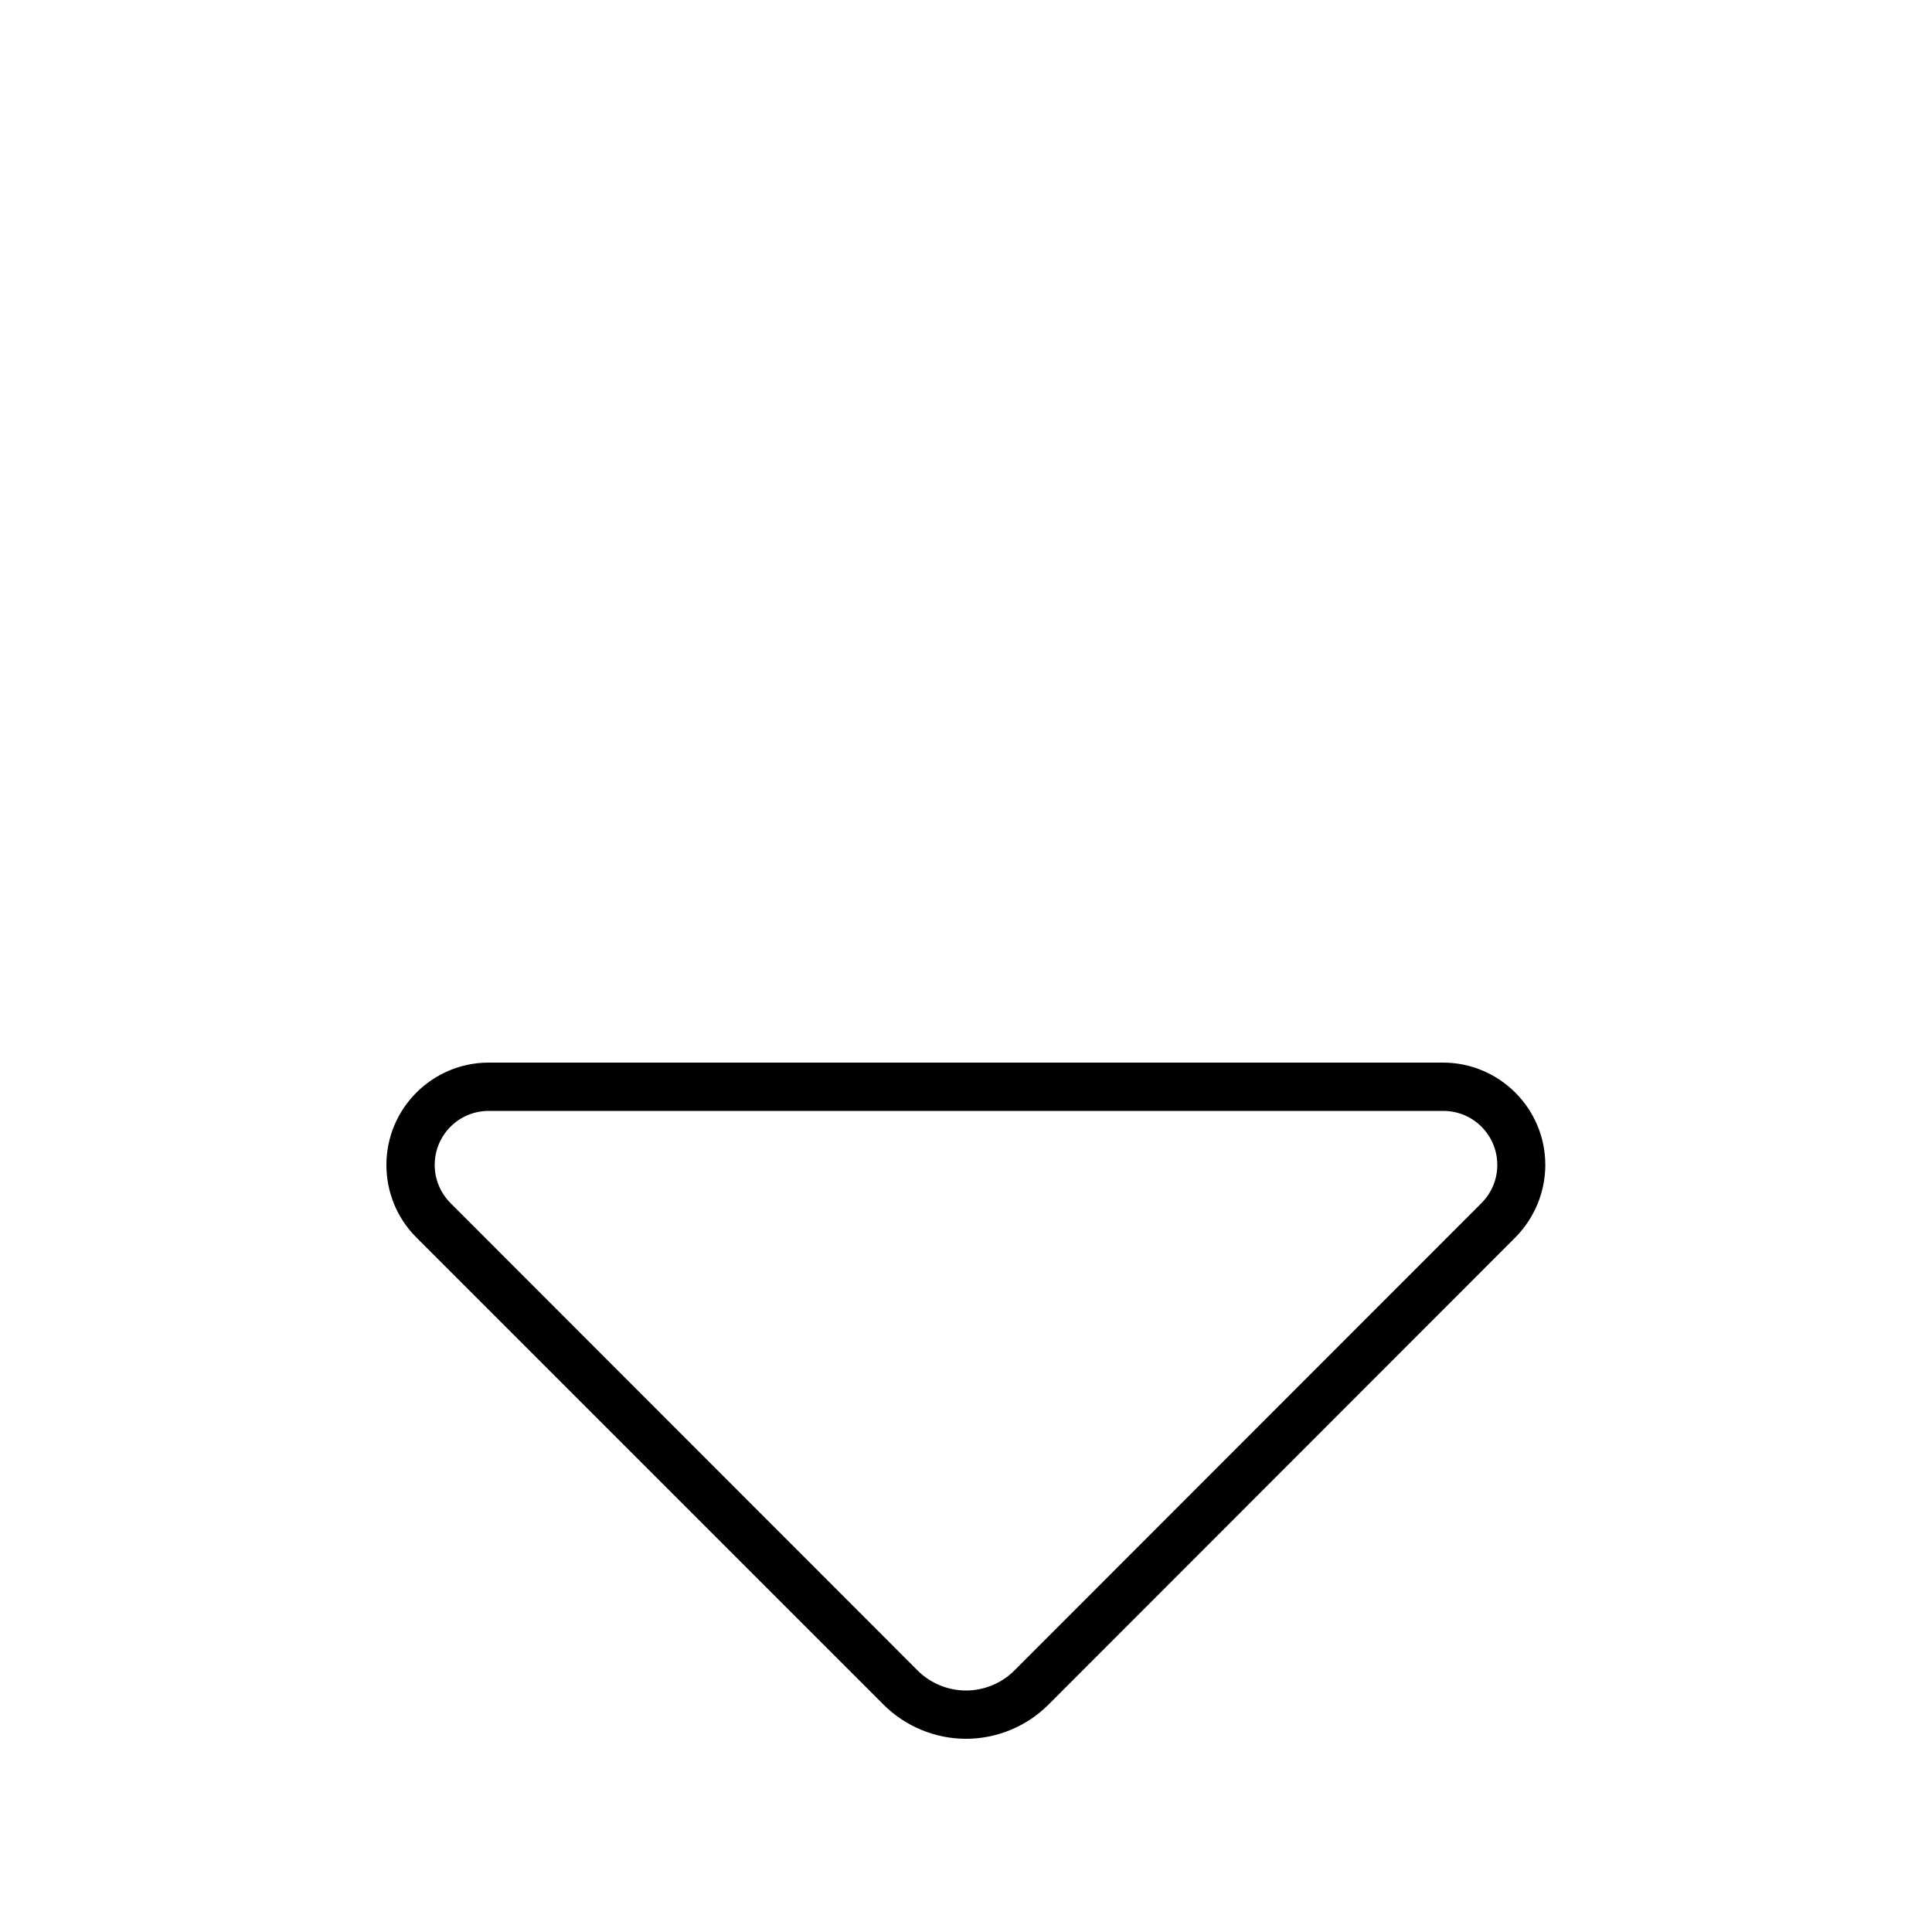 <svg xmlns="http://www.w3.org/2000/svg" viewBox="0 0 640 640"><!--! Font Awesome Pro 7.1.0 by @fontawesome - https://fontawesome.com License - https://fontawesome.com/license (Commercial License) Copyright 2025 Fonticons, Inc. --><path fill="currentColor" d="M304 553.4C308.2 557.6 314 560 320 560C326 560 331.8 557.6 336 553.4L490.7 398.6C494.1 395.2 496 390.7 496 385.9C496 376 488 368 478.1 368L161.9 368C152 368 144 376 144 385.9C144 390.7 145.9 395.2 149.3 398.6L304 553.4zM292.7 564.7L137.9 409.9C131.5 403.5 128 394.9 128 385.9C128 367.2 143.2 352 161.9 352L478 352C496.7 352 511.9 367.2 511.9 385.9C511.9 394.9 508.3 403.5 502 409.9L347.3 564.7C340.1 571.9 330.2 576 320 576C309.8 576 299.9 571.9 292.7 564.7z"/></svg>